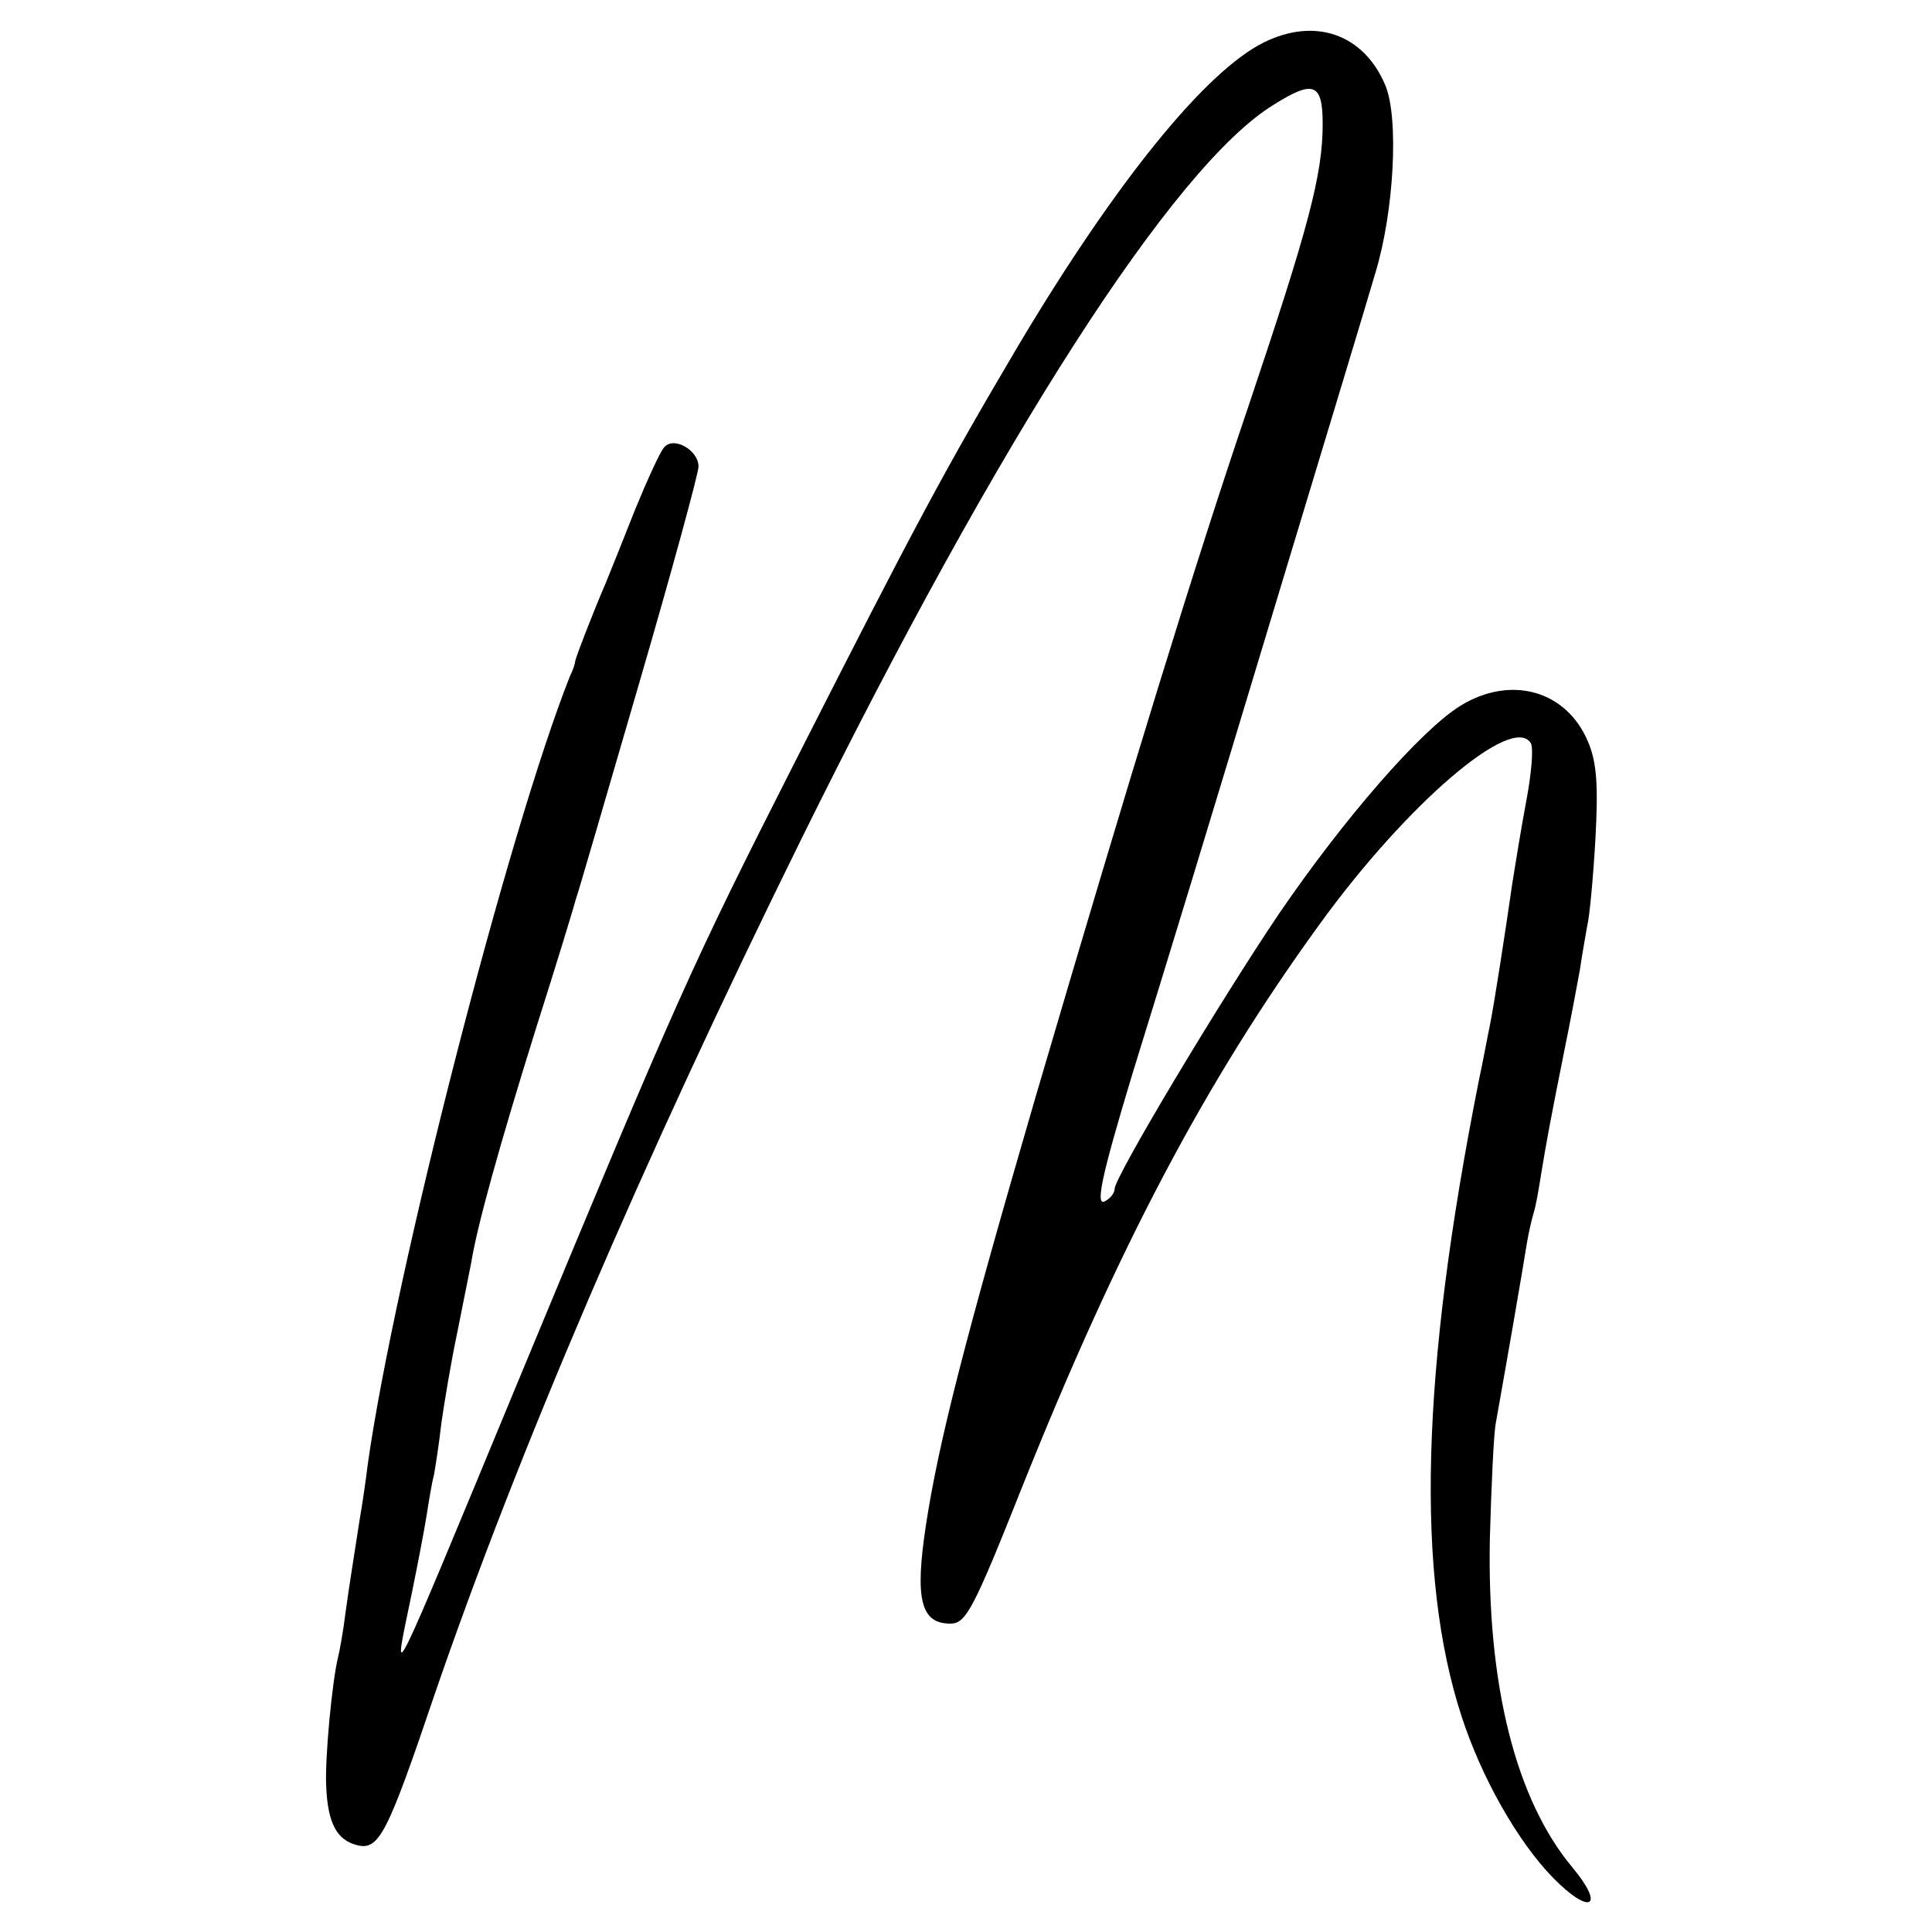 <?xml version="1.0" standalone="no"?>
<!DOCTYPE svg PUBLIC "-//W3C//DTD SVG 20010904//EN"
 "http://www.w3.org/TR/2001/REC-SVG-20010904/DTD/svg10.dtd">
<svg version="1.0" xmlns="http://www.w3.org/2000/svg"
 width="260pt" height="260pt" viewBox="0 0 260 260"
 preserveAspectRatio="xMidYMid meet">
<g transform="translate(0,260) scale(0.1,-0.1)"
fill="#000000" stroke="none">
<path d="M1701 2543 c-79 -39 -200 -189 -330 -407 -101 -171 -137 -238 -301
-561 -141 -278 -157 -314 -367 -820 -186 -449 -175 -426 -149 -300 8 39 17 86
20 105 3 19 7 44 10 55 2 11 7 43 10 70 4 28 13 82 21 120 8 39 16 81 19 95 8
50 38 158 87 315 28 88 52 167 54 175 3 8 41 139 85 290 44 151 80 283 80 292
0 23 -35 42 -47 25 -5 -6 -22 -43 -38 -82 -15 -38 -33 -83 -40 -100 -18 -42
-40 -99 -41 -105 0 -3 -3 -12 -7 -20 -83 -209 -236 -805 -272 -1060 -3 -25 -8
-58 -11 -75 -10 -65 -13 -82 -19 -125 -3 -25 -8 -52 -10 -60 -8 -32 -18 -137
-16 -174 2 -49 14 -72 41 -79 30 -8 41 14 105 203 112 326 279 716 493 1150
268 543 502 907 636 989 54 34 66 29 66 -26 0 -68 -19 -139 -99 -377 -74 -218
-158 -492 -287 -931 -95 -326 -131 -466 -148 -578 -15 -99 -7 -132 33 -132 21
0 31 19 97 185 129 322 246 544 399 755 117 162 260 285 285 245 4 -6 1 -41
-6 -78 -7 -37 -15 -87 -19 -112 -9 -63 -24 -160 -30 -190 -3 -14 -9 -47 -15
-75 -78 -393 -85 -665 -23 -855 27 -83 76 -169 123 -217 50 -51 71 -40 26 14
-76 91 -115 245 -111 443 2 69 5 139 8 155 3 17 13 73 22 125 9 52 18 105 20
118 2 12 6 30 9 40 3 9 7 33 10 52 7 43 13 75 31 165 8 39 17 87 21 109 3 21
8 48 10 60 3 11 8 64 11 116 4 73 2 104 -10 132 -29 69 -104 90 -172 48 -53
-33 -156 -151 -244 -280 -79 -117 -221 -354 -221 -370 0 -5 -5 -12 -12 -16
-15 -10 -6 32 36 171 48 155 93 302 207 680 55 182 109 360 120 398 25 82 32
209 13 253 -29 68 -94 91 -163 57z"/>
</g>
</svg>

